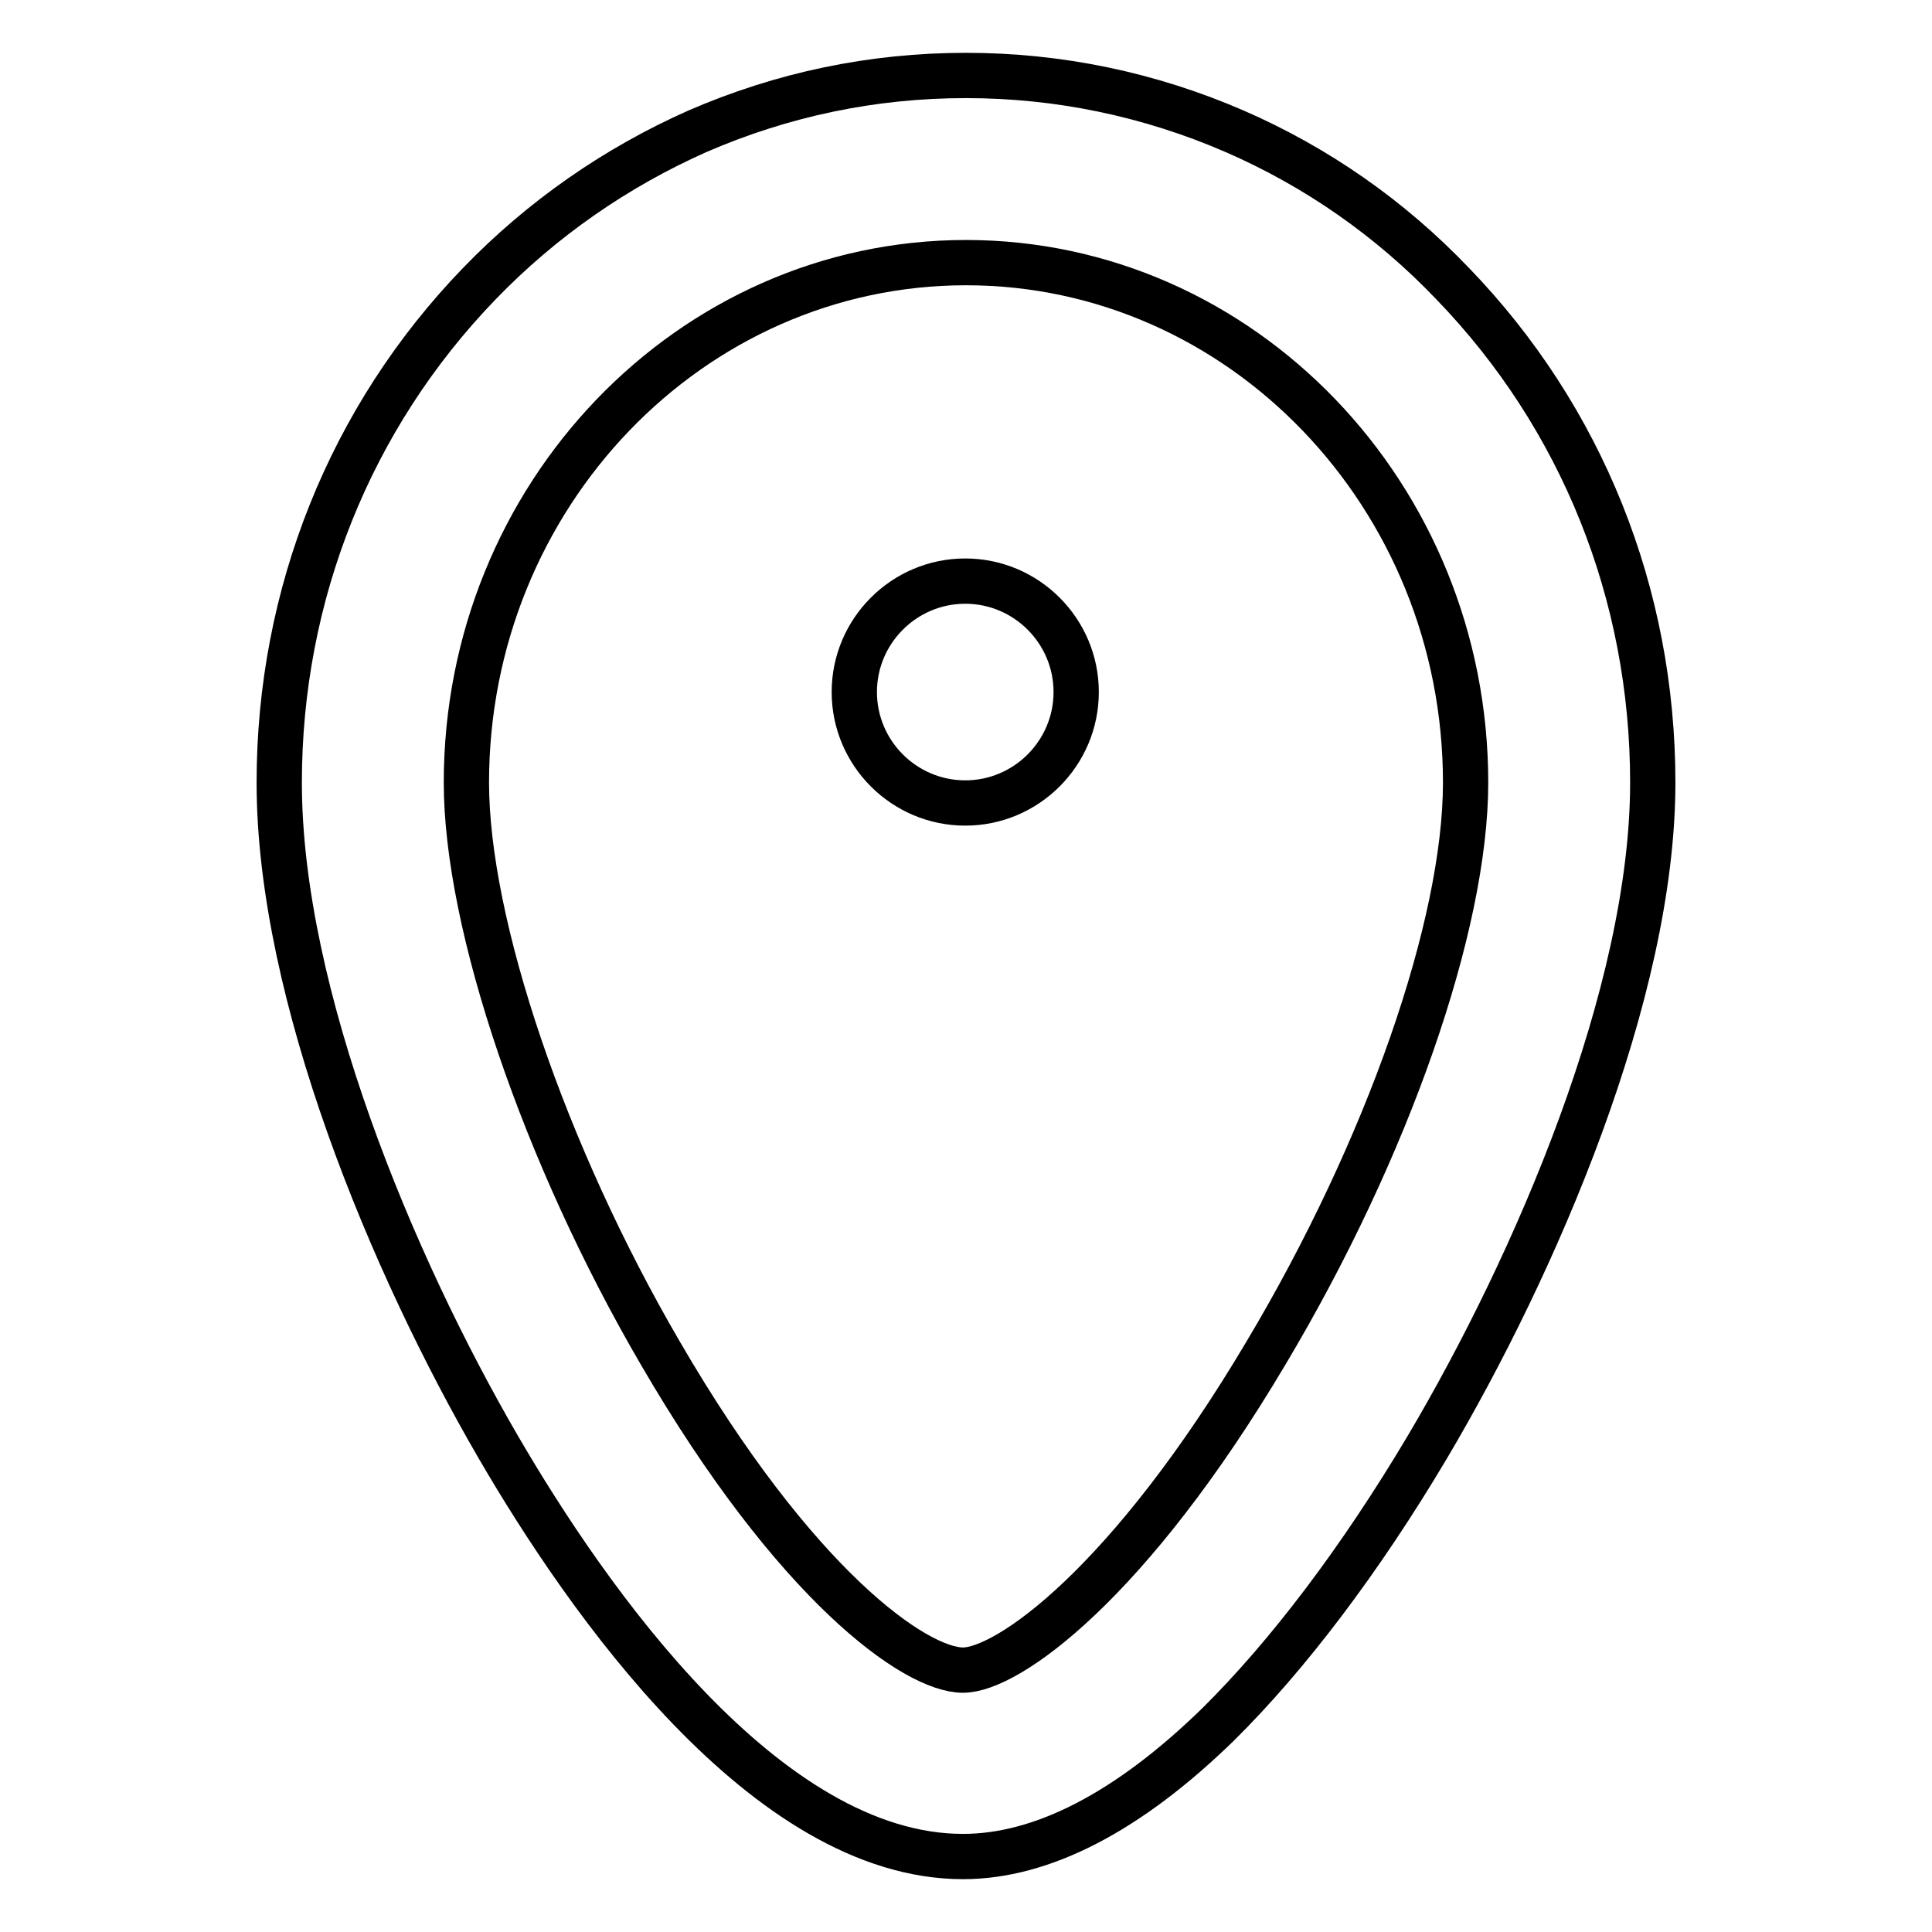 <?xml version="1.0" encoding="utf-8"?>
<!-- Svg Vector Icons : http://www.onlinewebfonts.com/icon -->
<!DOCTYPE svg PUBLIC "-//W3C//DTD SVG 1.1//EN" "http://www.w3.org/Graphics/SVG/1.1/DTD/svg11.dtd">
<svg version="1.1" xmlns="http://www.w3.org/2000/svg" xmlns:xlink="http://www.w3.org/1999/xlink" x="0px" y="0px" viewBox="0 0 256 256" enable-background="new 0 0 256 256" xml:space="preserve">
<g> <path stroke-width="6" fill-opacity="0" stroke="#000000"  d="M113.2,91.7c0,8.1,6.6,14.7,14.7,14.7s14.7-6.6,14.7-14.7c0-8.1-6.6-14.7-14.7-14.7S113.2,83.6,113.2,91.7z  M127.6,246c-26.1,0-49.8-34-61.6-54.3c-14-24.1-29-59.9-29-88c0-24.9,9.4-48.4,26.5-66.1c8.3-8.6,18.1-15.4,28.9-20.2 c11.3-4.9,23.2-7.4,35.6-7.4c12.3,0,24.3,2.5,35.6,7.4c10.8,4.7,20.6,11.5,28.9,20.2c17.1,17.7,26.5,41.1,26.5,66.1 c0,27.9-15.5,63.8-29.9,88.1c-8.8,14.8-18.4,27.5-27.7,36.7C149.5,240.1,138.1,246,127.6,246z M128,34.8 c-36.5,0-66.2,30.9-66.2,68.9c0,18.8,10.3,49.2,25.7,75.6c17.9,30.8,33.8,42,40.1,42c5.9,0,22-11.4,40.2-42.1 c16.1-27,26.4-56.6,26.4-75.5C194.2,65.7,164.5,34.8,128,34.8z"/></g>
</svg>